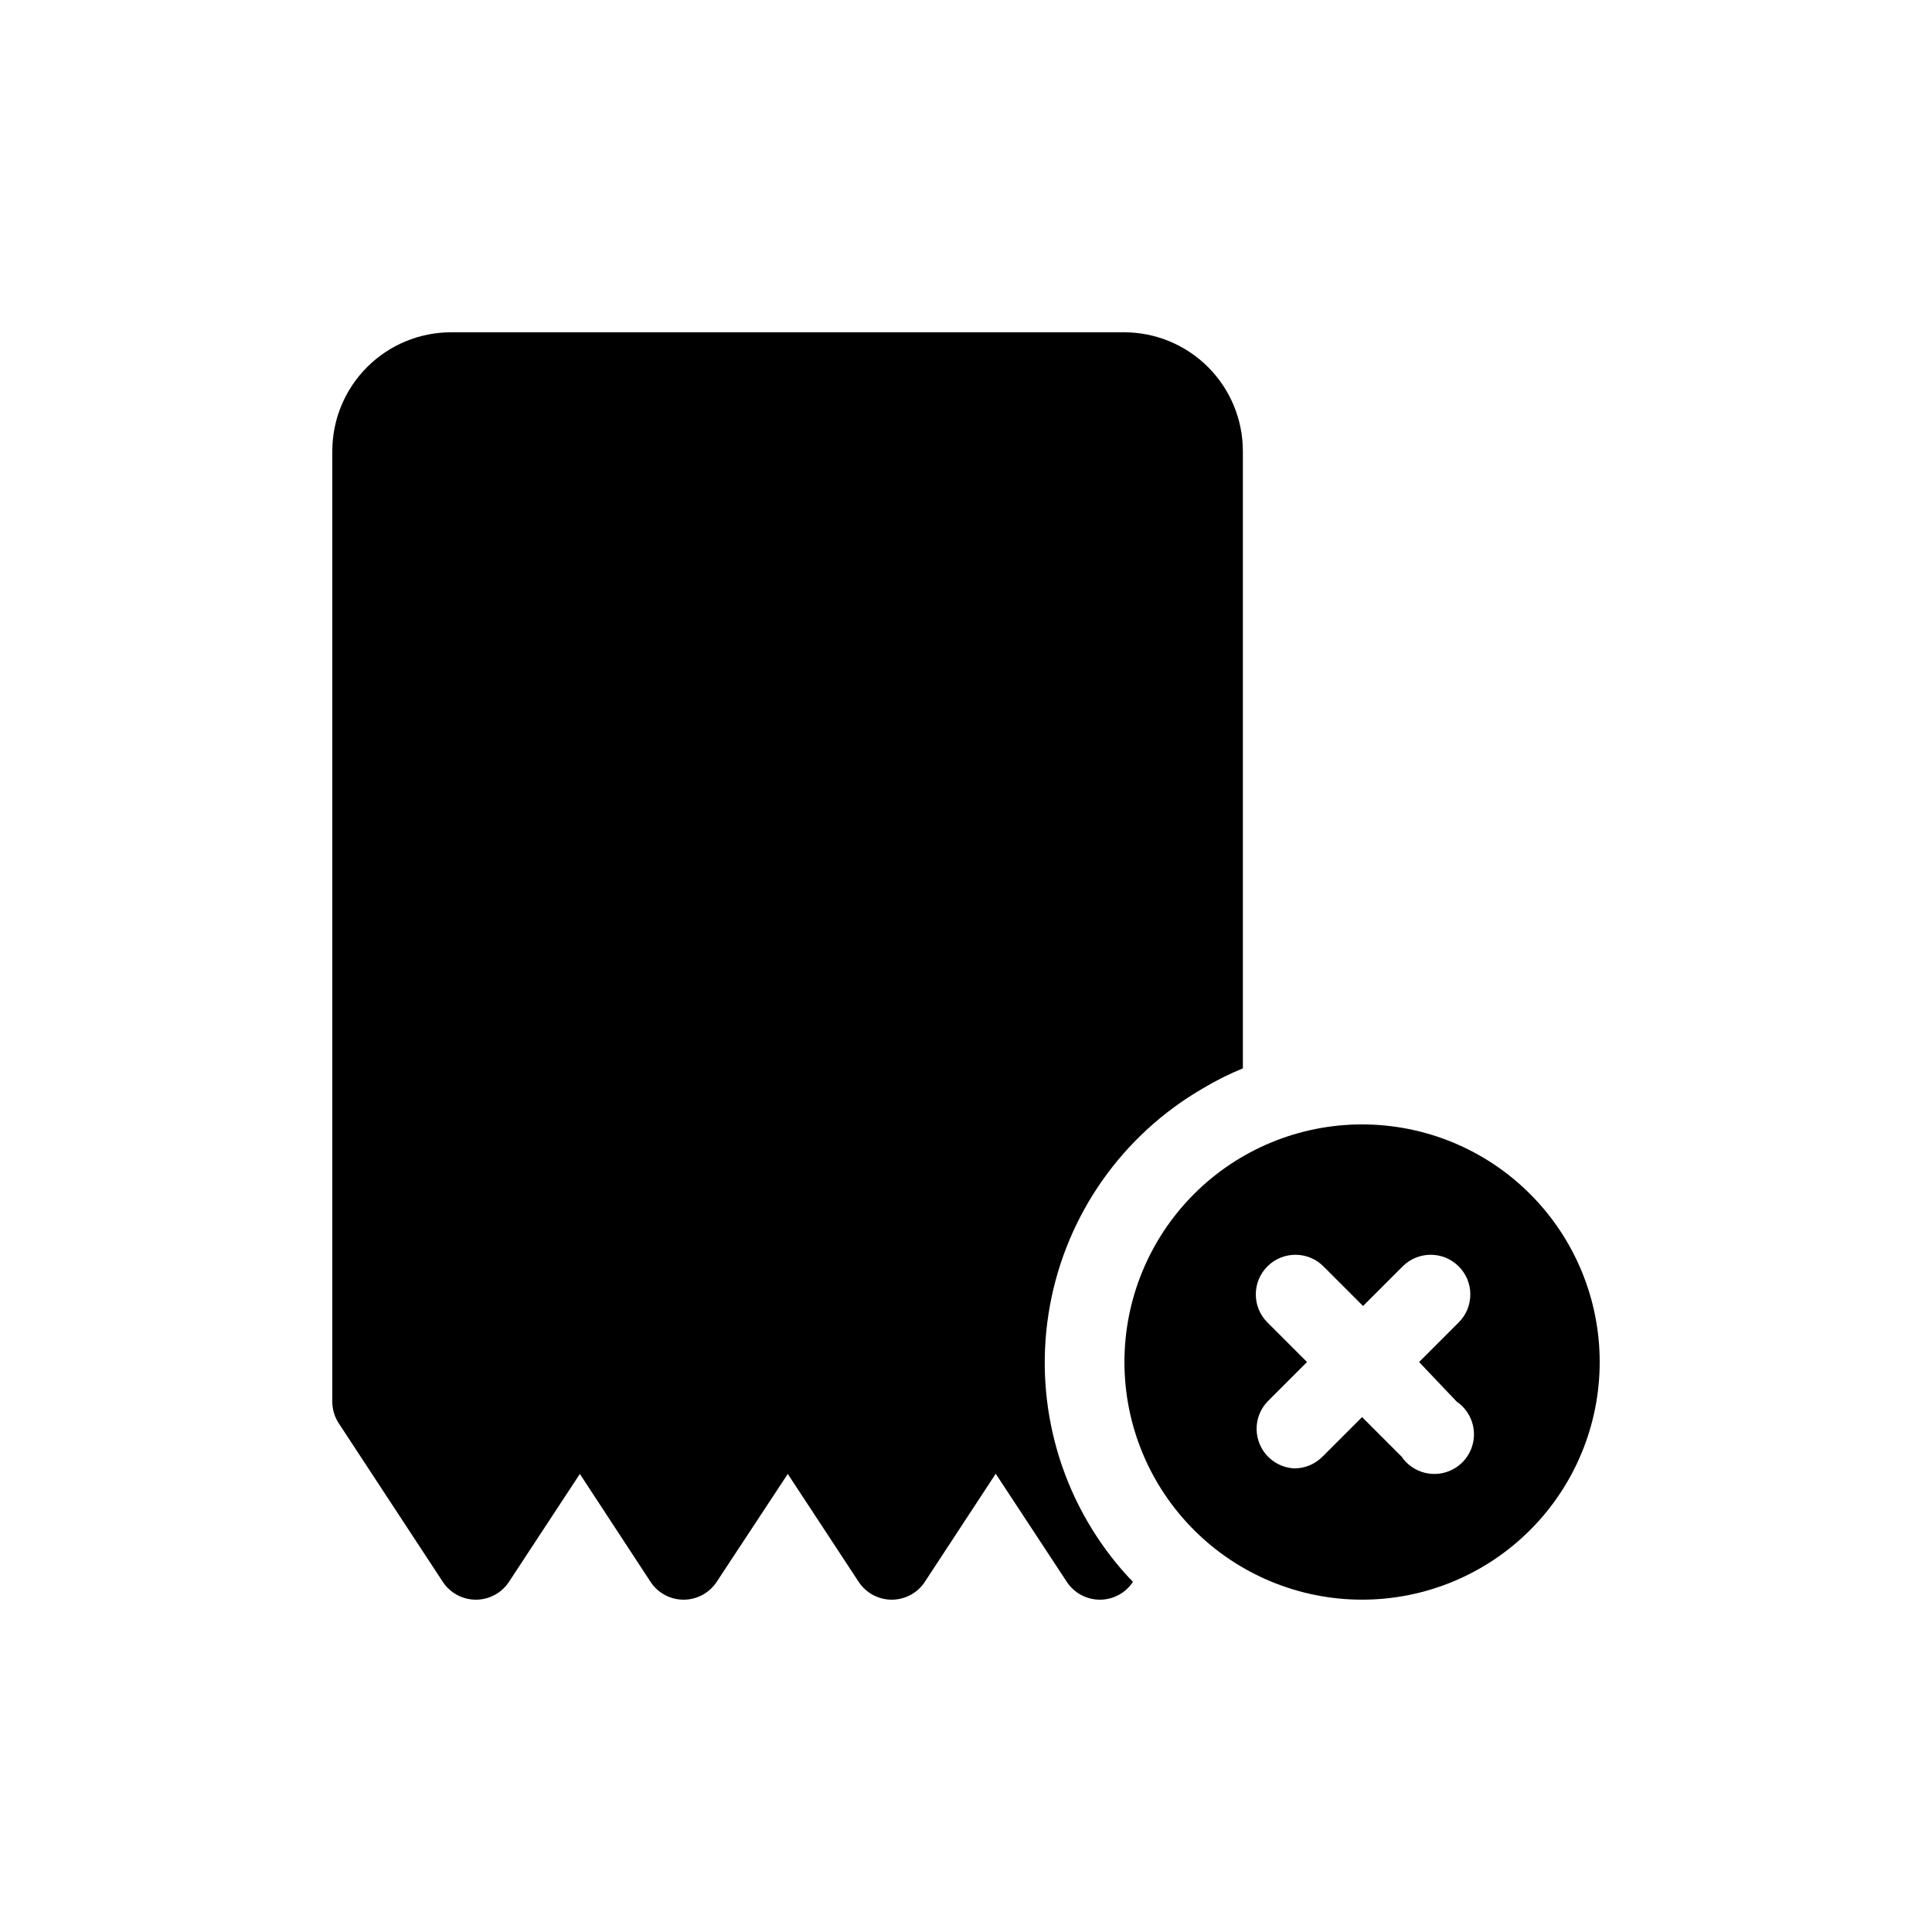 <?xml version="1.0" encoding="UTF-8"?>
<!-- Uploaded to: ICON Repo, www.iconrepo.com, Generator: ICON Repo Mixer Tools -->
<svg fill="#000000" width="800px" height="800px" version="1.1" viewBox="144 144 512 512" xmlns="http://www.w3.org/2000/svg">
 <g>
  <path d="m504.96 441.98c-16.699 0-32.719 6.633-44.527 18.445-11.812 11.809-18.445 27.828-18.445 44.527 0 16.703 6.633 32.723 18.445 44.531 11.809 11.812 27.828 18.445 44.527 18.445 16.703 0 32.723-6.633 44.531-18.445 11.812-11.809 18.445-27.828 18.445-44.531 0-16.699-6.633-32.719-18.445-44.527-11.809-11.812-27.828-18.445-44.531-18.445zm25.086 73.473v-0.004c2.578 1.766 4.234 4.582 4.523 7.691 0.289 3.109-0.82 6.188-3.027 8.395-2.207 2.207-5.285 3.316-8.395 3.027-3.109-0.289-5.926-1.945-7.691-4.523l-10.496-10.496-10.496 10.496c-1.969 1.984-4.652 3.102-7.449 3.098-4.094-0.195-7.703-2.754-9.234-6.555-1.535-3.801-0.715-8.148 2.098-11.133l10.496-10.496-10.496-10.496c-4.102-4.098-4.102-10.75 0-14.852 4.098-4.102 10.75-4.102 14.852 0l10.496 10.496 10.496-10.496c4.102-4.102 10.75-4.102 14.852 0 4.102 4.102 4.102 10.754 0 14.852l-10.496 10.496z"/>
  <path d="m261.35 563.21c1.941 2.949 5.234 4.723 8.762 4.723 3.531 0 6.824-1.773 8.766-4.723l18.789-28.602 18.734 28.602c1.941 2.949 5.234 4.723 8.762 4.723 3.531 0 6.824-1.773 8.766-4.723l18.84-28.602 18.789 28.602c1.941 2.949 5.234 4.723 8.766 4.723 3.527 0 6.82-1.773 8.762-4.723l18.789-28.652 18.84 28.652c1.941 2.949 5.234 4.723 8.766 4.723 3.527 0 6.82-1.773 8.762-4.723-1.523-1.574-2.992-3.203-4.356-4.879-15.625-19.07-22.082-44.043-17.656-68.297 4.426-24.254 19.289-45.336 40.645-57.656 3.359-2.012 6.867-3.766 10.496-5.25v-163.58c0-8.352-3.32-16.359-9.223-22.266-5.906-5.906-13.914-9.223-22.266-9.223h-178.33c-8.352 0-16.359 3.316-22.266 9.223s-9.223 13.914-9.223 22.266v251.9c0 2.055 0.602 4.062 1.73 5.773z"/>
 </g>
</svg>